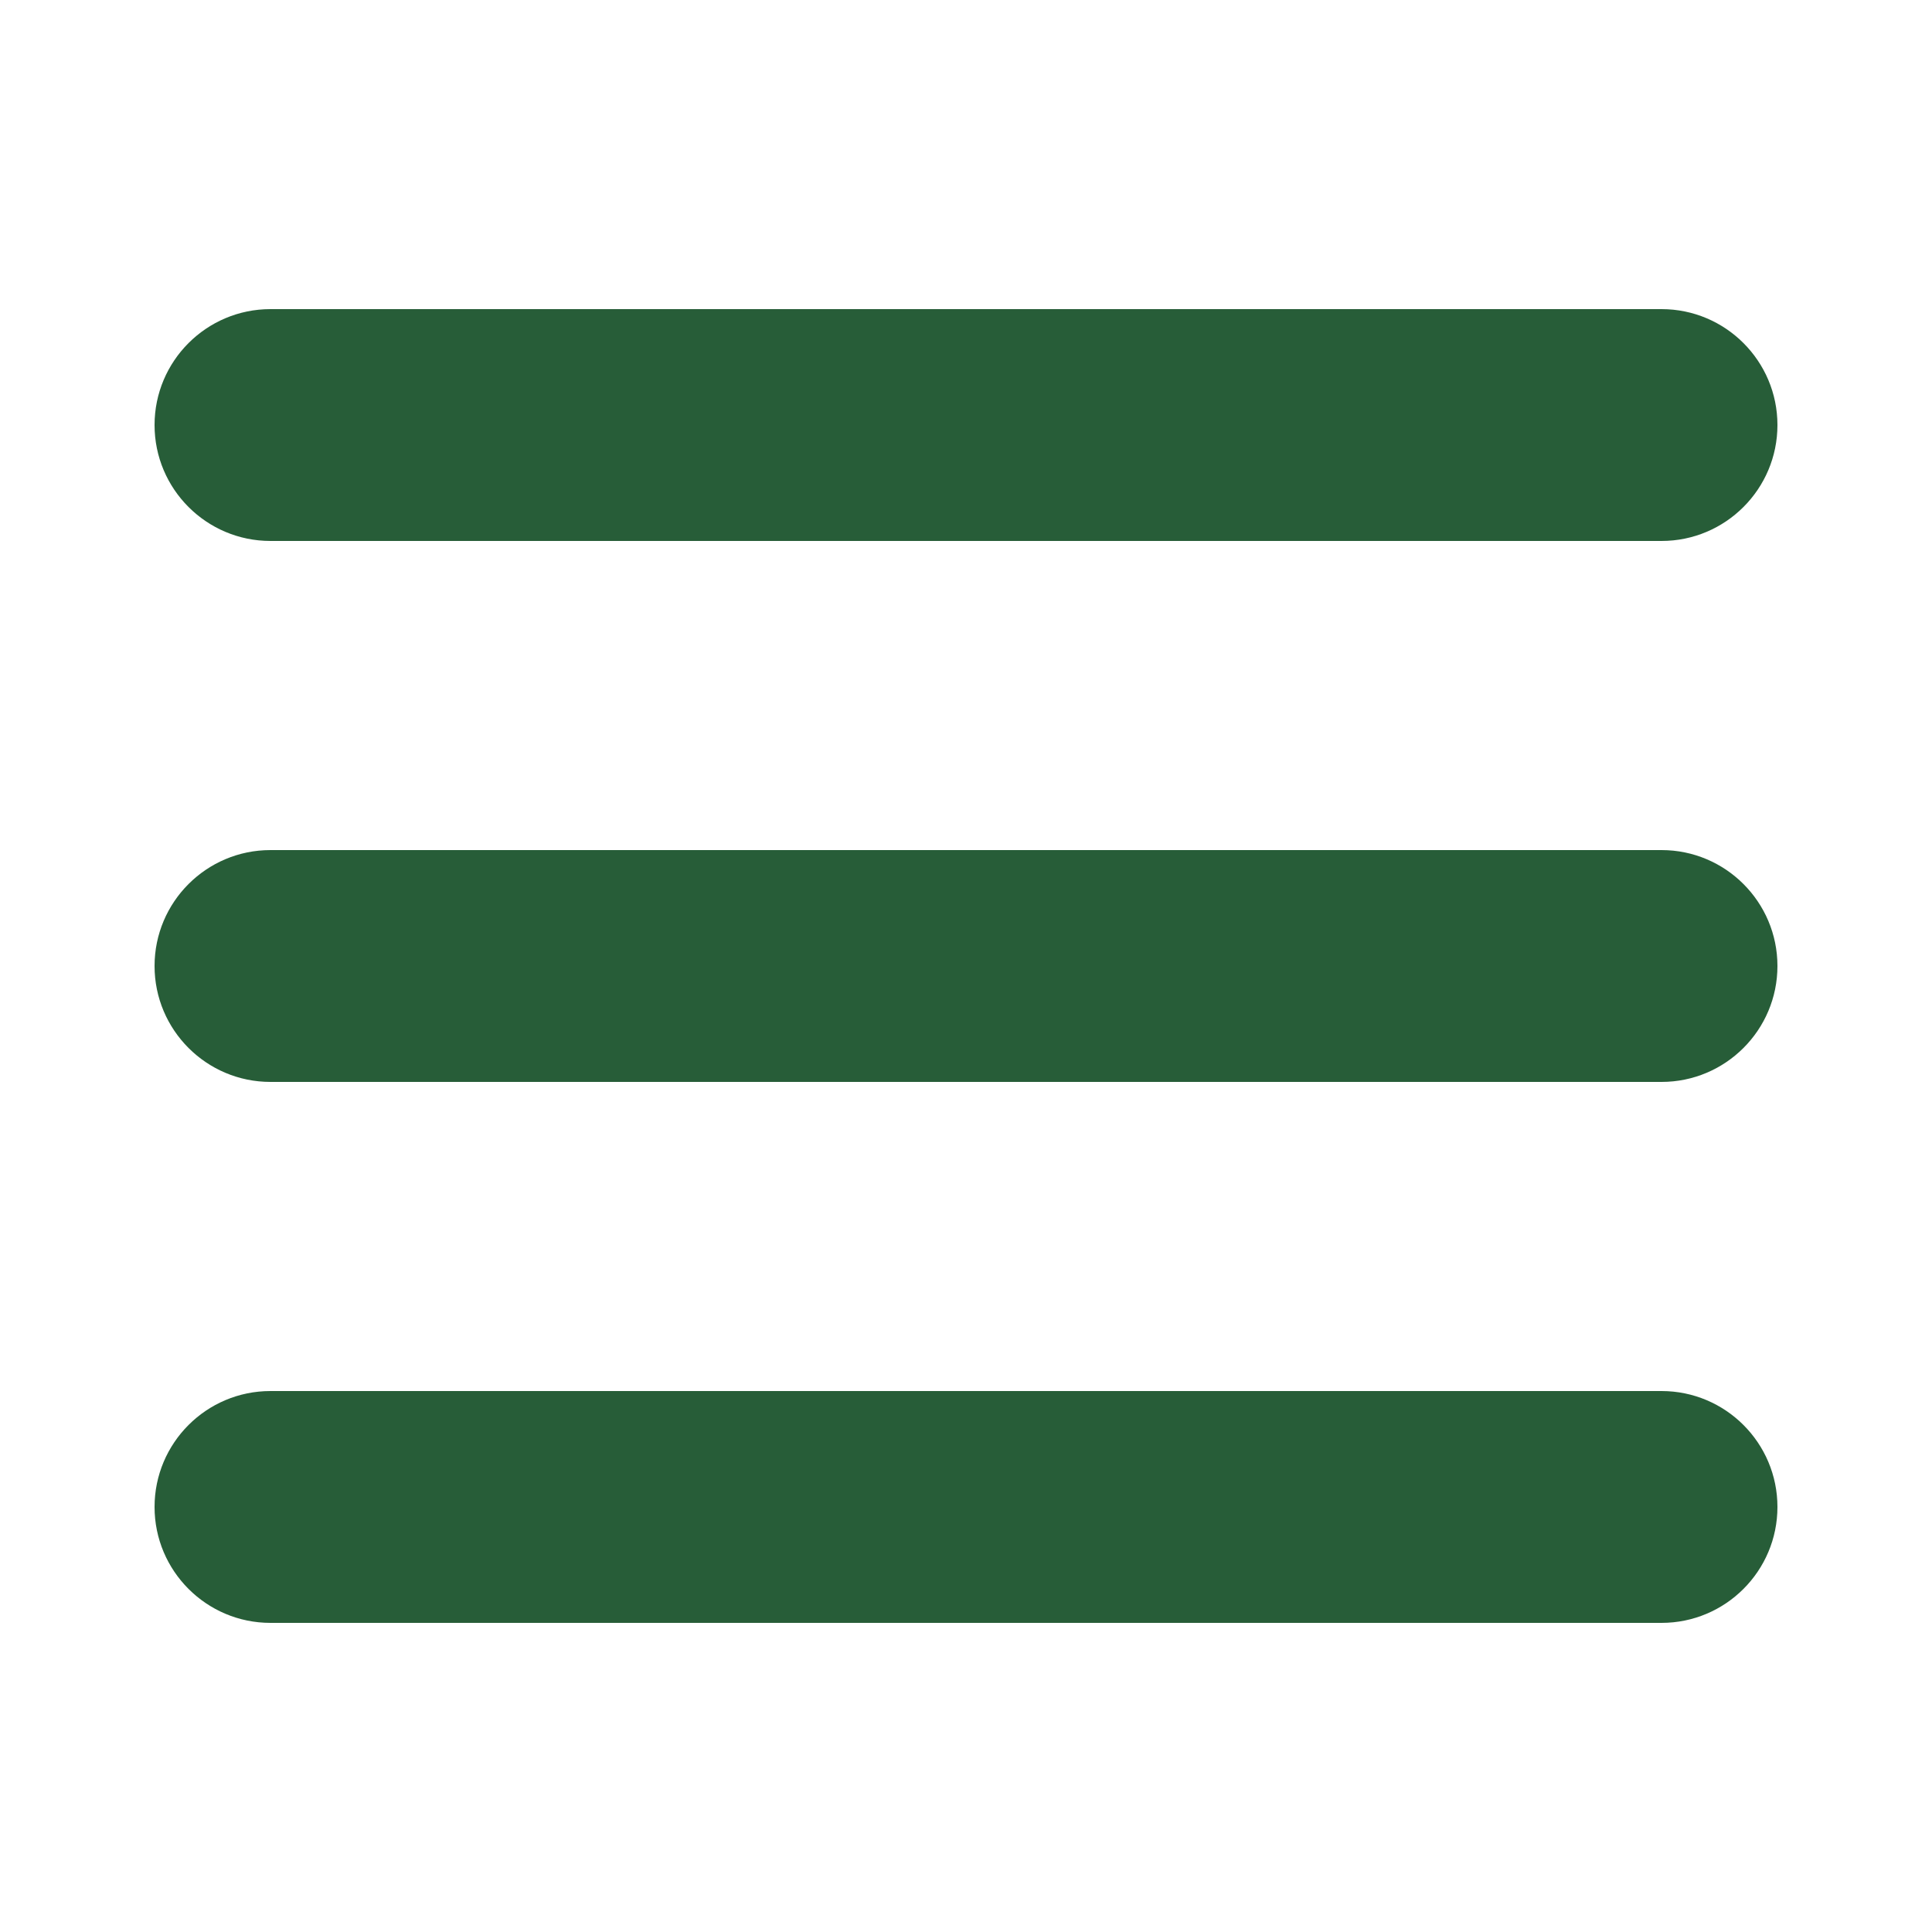<?xml version="1.0" encoding="UTF-8"?>
<svg fill="#275D38" width="100pt" height="100pt" version="1.1" viewBox="0 0 100 100" xmlns="http://www.w3.org/2000/svg">
 <path d="m14 16c-3.312 0-6 2.688-6 6s2.688 6 6 6h72c3.312 0 6-2.688 6-6s-2.688-6-6-6zm0 28c-3.312 0-6 2.688-6 6s2.688 6 6 6h72c3.312 0 6-2.688 6-6s-2.688-6-6-6zm0 28c-3.312 0-6 2.688-6 6s2.688 6 6 6h72c3.312 0 6-2.688 6-6s-2.688-6-6-6z"/>
</svg>
